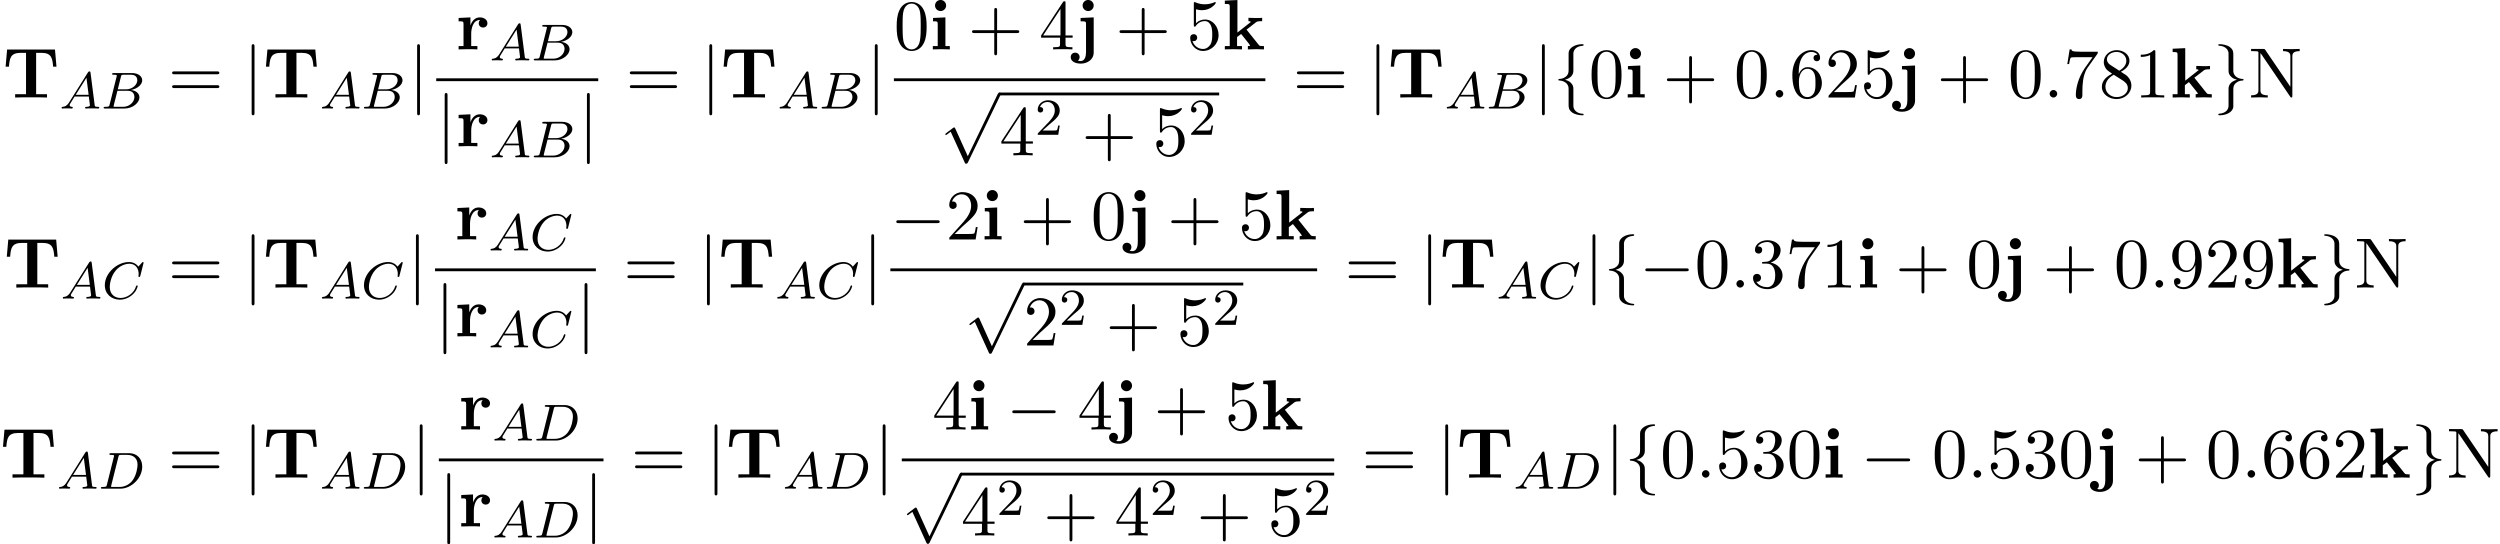 <?xml version='1.0' encoding='UTF-8'?>
<!-- This file was generated by dvisvgm 2.6.3 -->
<svg version='1.1' xmlns='http://www.w3.org/2000/svg' xmlns:xlink='http://www.w3.org/1999/xlink' width='383.415pt' height='83.469pt' viewBox='53.798 80.697 383.415 83.469'>
<defs>
<path id='g4-50' d='M2.248 -1.626C2.375 -1.745 2.71 -2.008 2.837 -2.12C3.332 -2.574 3.802 -3.013 3.802 -3.738C3.802 -4.686 3.005 -5.3 2.008 -5.3C1.052 -5.3 0.422 -4.575 0.422 -3.866C0.422 -3.475 0.733 -3.419 0.845 -3.419C1.012 -3.419 1.259 -3.539 1.259 -3.842C1.259 -4.256 0.861 -4.256 0.765 -4.256C0.996 -4.838 1.53 -5.037 1.921 -5.037C2.662 -5.037 3.045 -4.407 3.045 -3.738C3.045 -2.909 2.463 -2.303 1.522 -1.339L0.518 -0.303C0.422 -0.215 0.422 -0.199 0.422 0H3.571L3.802 -1.427H3.555C3.531 -1.267 3.467 -0.869 3.371 -0.717C3.324 -0.654 2.718 -0.654 2.59 -0.654H1.172L2.248 -1.626Z'/>
<path id='g3-58' d='M2.095 -0.578C2.095 -0.895 1.833 -1.156 1.516 -1.156S0.938 -0.895 0.938 -0.578S1.2 0 1.516 0S2.095 -0.262 2.095 -0.578Z'/>
<path id='g1-0' d='M7.189 -2.509C7.375 -2.509 7.571 -2.509 7.571 -2.727S7.375 -2.945 7.189 -2.945H1.287C1.102 -2.945 0.905 -2.945 0.905 -2.727S1.102 -2.509 1.287 -2.509H7.189Z'/>
<path id='g1-102' d='M3.087 -6.731C3.087 -7.167 3.371 -7.865 4.56 -7.942C4.615 -7.953 4.658 -7.996 4.658 -8.062C4.658 -8.182 4.571 -8.182 4.451 -8.182C3.36 -8.182 2.367 -7.625 2.356 -6.818V-4.331C2.356 -3.905 2.356 -3.556 1.92 -3.196C1.538 -2.88 1.124 -2.858 0.884 -2.847C0.829 -2.836 0.785 -2.793 0.785 -2.727C0.785 -2.618 0.851 -2.618 0.96 -2.607C1.68 -2.564 2.204 -2.171 2.324 -1.636C2.356 -1.516 2.356 -1.495 2.356 -1.102V1.058C2.356 1.516 2.356 1.865 2.88 2.28C3.305 2.607 4.025 2.727 4.451 2.727C4.571 2.727 4.658 2.727 4.658 2.607C4.658 2.498 4.593 2.498 4.484 2.487C3.796 2.444 3.262 2.095 3.12 1.538C3.087 1.44 3.087 1.418 3.087 1.025V-1.265C3.087 -1.767 3 -1.953 2.651 -2.302C2.422 -2.531 2.105 -2.64 1.8 -2.727C2.695 -2.978 3.087 -3.48 3.087 -4.113V-6.731Z'/>
<path id='g1-103' d='M2.356 1.276C2.356 1.713 2.073 2.411 0.884 2.487C0.829 2.498 0.785 2.542 0.785 2.607C0.785 2.727 0.905 2.727 1.004 2.727C2.062 2.727 3.076 2.193 3.087 1.364V-1.124C3.087 -1.549 3.087 -1.898 3.524 -2.258C3.905 -2.575 4.32 -2.596 4.56 -2.607C4.615 -2.618 4.658 -2.662 4.658 -2.727C4.658 -2.836 4.593 -2.836 4.484 -2.847C3.764 -2.891 3.24 -3.284 3.12 -3.818C3.087 -3.938 3.087 -3.96 3.087 -4.353V-6.513C3.087 -6.971 3.087 -7.32 2.564 -7.735C2.127 -8.073 1.375 -8.182 1.004 -8.182C0.905 -8.182 0.785 -8.182 0.785 -8.062C0.785 -7.953 0.851 -7.953 0.96 -7.942C1.647 -7.898 2.182 -7.549 2.324 -6.993C2.356 -6.895 2.356 -6.873 2.356 -6.48V-4.189C2.356 -3.687 2.444 -3.502 2.793 -3.153C3.022 -2.924 3.338 -2.815 3.644 -2.727C2.749 -2.476 2.356 -1.975 2.356 -1.342V1.276Z'/>
<path id='g1-106' d='M1.735 -7.789C1.735 -7.985 1.735 -8.182 1.516 -8.182S1.298 -7.985 1.298 -7.789V2.335C1.298 2.531 1.298 2.727 1.516 2.727S1.735 2.531 1.735 2.335V-7.789Z'/>
<path id='g1-112' d='M4.244 9.327L2.324 5.084C2.247 4.909 2.193 4.909 2.16 4.909C2.149 4.909 2.095 4.909 1.975 4.996L0.938 5.782C0.796 5.891 0.796 5.924 0.796 5.956C0.796 6.011 0.829 6.076 0.905 6.076C0.971 6.076 1.156 5.924 1.276 5.836C1.342 5.782 1.505 5.662 1.625 5.575L3.775 10.298C3.851 10.473 3.905 10.473 4.004 10.473C4.167 10.473 4.2 10.407 4.276 10.255L9.229 0C9.305 -0.153 9.305 -0.196 9.305 -0.218C9.305 -0.327 9.218 -0.436 9.087 -0.436C9 -0.436 8.924 -0.382 8.836 -0.207L4.244 9.327Z'/>
<path id='g5-43' d='M4.462 -2.509H7.505C7.658 -2.509 7.865 -2.509 7.865 -2.727S7.658 -2.945 7.505 -2.945H4.462V-6C4.462 -6.153 4.462 -6.36 4.244 -6.36S4.025 -6.153 4.025 -6V-2.945H0.971C0.818 -2.945 0.611 -2.945 0.611 -2.727S0.818 -2.509 0.971 -2.509H4.025V0.545C4.025 0.698 4.025 0.905 4.244 0.905S4.462 0.698 4.462 0.545V-2.509Z'/>
<path id='g5-48' d='M5.018 -3.491C5.018 -4.364 4.964 -5.236 4.582 -6.044C4.08 -7.091 3.185 -7.265 2.727 -7.265C2.073 -7.265 1.276 -6.982 0.829 -5.967C0.48 -5.215 0.425 -4.364 0.425 -3.491C0.425 -2.673 0.469 -1.691 0.916 -0.862C1.385 0.022 2.182 0.24 2.716 0.24C3.305 0.24 4.135 0.011 4.615 -1.025C4.964 -1.778 5.018 -2.629 5.018 -3.491ZM2.716 0C2.291 0 1.647 -0.273 1.451 -1.32C1.331 -1.975 1.331 -2.978 1.331 -3.622C1.331 -4.32 1.331 -5.04 1.418 -5.629C1.625 -6.927 2.444 -7.025 2.716 -7.025C3.076 -7.025 3.796 -6.829 4.004 -5.749C4.113 -5.138 4.113 -4.309 4.113 -3.622C4.113 -2.804 4.113 -2.062 3.993 -1.364C3.829 -0.327 3.207 0 2.716 0Z'/>
<path id='g5-49' d='M3.207 -6.982C3.207 -7.244 3.207 -7.265 2.956 -7.265C2.28 -6.567 1.32 -6.567 0.971 -6.567V-6.229C1.189 -6.229 1.833 -6.229 2.4 -6.513V-0.862C2.4 -0.469 2.367 -0.338 1.385 -0.338H1.036V0C1.418 -0.033 2.367 -0.033 2.804 -0.033S4.189 -0.033 4.571 0V-0.338H4.222C3.24 -0.338 3.207 -0.458 3.207 -0.862V-6.982Z'/>
<path id='g5-50' d='M1.385 -0.84L2.542 -1.964C4.244 -3.469 4.898 -4.058 4.898 -5.149C4.898 -6.393 3.916 -7.265 2.585 -7.265C1.353 -7.265 0.545 -6.262 0.545 -5.291C0.545 -4.68 1.091 -4.68 1.124 -4.68C1.309 -4.68 1.691 -4.811 1.691 -5.258C1.691 -5.542 1.495 -5.825 1.113 -5.825C1.025 -5.825 1.004 -5.825 0.971 -5.815C1.222 -6.524 1.811 -6.927 2.444 -6.927C3.436 -6.927 3.905 -6.044 3.905 -5.149C3.905 -4.276 3.36 -3.415 2.76 -2.738L0.665 -0.404C0.545 -0.284 0.545 -0.262 0.545 0H4.593L4.898 -1.898H4.625C4.571 -1.571 4.495 -1.091 4.385 -0.927C4.309 -0.84 3.589 -0.84 3.349 -0.84H1.385Z'/>
<path id='g5-51' d='M3.164 -3.84C4.058 -4.135 4.691 -4.898 4.691 -5.76C4.691 -6.655 3.731 -7.265 2.684 -7.265C1.582 -7.265 0.753 -6.611 0.753 -5.782C0.753 -5.422 0.993 -5.215 1.309 -5.215C1.647 -5.215 1.865 -5.455 1.865 -5.771C1.865 -6.316 1.353 -6.316 1.189 -6.316C1.527 -6.851 2.247 -6.993 2.64 -6.993C3.087 -6.993 3.687 -6.753 3.687 -5.771C3.687 -5.64 3.665 -5.007 3.382 -4.527C3.055 -4.004 2.684 -3.971 2.411 -3.96C2.324 -3.949 2.062 -3.927 1.985 -3.927C1.898 -3.916 1.822 -3.905 1.822 -3.796C1.822 -3.676 1.898 -3.676 2.084 -3.676H2.564C3.458 -3.676 3.862 -2.935 3.862 -1.865C3.862 -0.382 3.109 -0.065 2.629 -0.065C2.16 -0.065 1.342 -0.251 0.96 -0.895C1.342 -0.84 1.68 -1.08 1.68 -1.495C1.68 -1.887 1.385 -2.105 1.069 -2.105C0.807 -2.105 0.458 -1.953 0.458 -1.473C0.458 -0.48 1.473 0.24 2.662 0.24C3.993 0.24 4.985 -0.753 4.985 -1.865C4.985 -2.76 4.298 -3.611 3.164 -3.84Z'/>
<path id='g5-52' d='M3.207 -1.8V-0.851C3.207 -0.458 3.185 -0.338 2.378 -0.338H2.149V0C2.596 -0.033 3.164 -0.033 3.622 -0.033S4.658 -0.033 5.105 0V-0.338H4.876C4.069 -0.338 4.047 -0.458 4.047 -0.851V-1.8H5.138V-2.138H4.047V-7.102C4.047 -7.32 4.047 -7.385 3.873 -7.385C3.775 -7.385 3.742 -7.385 3.655 -7.255L0.305 -2.138V-1.8H3.207ZM3.273 -2.138H0.611L3.273 -6.207V-2.138Z'/>
<path id='g5-53' d='M4.898 -2.193C4.898 -3.491 4.004 -4.582 2.825 -4.582C2.302 -4.582 1.833 -4.407 1.44 -4.025V-6.153C1.658 -6.087 2.018 -6.011 2.367 -6.011C3.709 -6.011 4.473 -7.004 4.473 -7.145C4.473 -7.211 4.44 -7.265 4.364 -7.265C4.353 -7.265 4.331 -7.265 4.276 -7.233C4.058 -7.135 3.524 -6.916 2.793 -6.916C2.356 -6.916 1.855 -6.993 1.342 -7.222C1.255 -7.255 1.233 -7.255 1.211 -7.255C1.102 -7.255 1.102 -7.167 1.102 -6.993V-3.764C1.102 -3.567 1.102 -3.48 1.255 -3.48C1.331 -3.48 1.353 -3.513 1.396 -3.578C1.516 -3.753 1.92 -4.342 2.804 -4.342C3.371 -4.342 3.644 -3.84 3.731 -3.644C3.905 -3.24 3.927 -2.815 3.927 -2.269C3.927 -1.887 3.927 -1.233 3.665 -0.775C3.404 -0.349 3 -0.065 2.498 -0.065C1.702 -0.065 1.08 -0.644 0.895 -1.287C0.927 -1.276 0.96 -1.265 1.08 -1.265C1.44 -1.265 1.625 -1.538 1.625 -1.8S1.44 -2.335 1.08 -2.335C0.927 -2.335 0.545 -2.258 0.545 -1.756C0.545 -0.818 1.298 0.24 2.52 0.24C3.785 0.24 4.898 -0.807 4.898 -2.193Z'/>
<path id='g5-54' d='M1.44 -3.578V-3.84C1.44 -6.6 2.793 -6.993 3.349 -6.993C3.611 -6.993 4.069 -6.927 4.309 -6.556C4.145 -6.556 3.709 -6.556 3.709 -6.065C3.709 -5.727 3.971 -5.564 4.211 -5.564C4.385 -5.564 4.713 -5.662 4.713 -6.087C4.713 -6.742 4.233 -7.265 3.327 -7.265C1.931 -7.265 0.458 -5.858 0.458 -3.447C0.458 -0.535 1.724 0.24 2.738 0.24C3.949 0.24 4.985 -0.785 4.985 -2.225C4.985 -3.611 4.015 -4.658 2.804 -4.658C2.062 -4.658 1.658 -4.102 1.44 -3.578ZM2.738 -0.065C2.051 -0.065 1.724 -0.72 1.658 -0.884C1.462 -1.396 1.462 -2.269 1.462 -2.465C1.462 -3.316 1.811 -4.407 2.793 -4.407C2.967 -4.407 3.469 -4.407 3.807 -3.731C4.004 -3.327 4.004 -2.771 4.004 -2.236C4.004 -1.713 4.004 -1.167 3.818 -0.775C3.491 -0.12 2.989 -0.065 2.738 -0.065Z'/>
<path id='g5-55' d='M5.193 -6.644C5.291 -6.775 5.291 -6.796 5.291 -7.025H2.64C1.309 -7.025 1.287 -7.167 1.244 -7.375H0.971L0.611 -5.127H0.884C0.916 -5.302 1.015 -5.989 1.156 -6.12C1.233 -6.185 2.084 -6.185 2.225 -6.185H4.484C4.364 -6.011 3.502 -4.822 3.262 -4.462C2.28 -2.989 1.92 -1.473 1.92 -0.36C1.92 -0.251 1.92 0.24 2.422 0.24S2.924 -0.251 2.924 -0.36V-0.916C2.924 -1.516 2.956 -2.116 3.044 -2.705C3.087 -2.956 3.24 -3.895 3.72 -4.571L5.193 -6.644Z'/>
<path id='g5-56' d='M1.778 -4.985C1.276 -5.313 1.233 -5.684 1.233 -5.869C1.233 -6.535 1.942 -6.993 2.716 -6.993C3.513 -6.993 4.211 -6.425 4.211 -5.64C4.211 -5.018 3.785 -4.495 3.131 -4.113L1.778 -4.985ZM3.371 -3.949C4.156 -4.353 4.691 -4.92 4.691 -5.64C4.691 -6.644 3.72 -7.265 2.727 -7.265C1.636 -7.265 0.753 -6.458 0.753 -5.444C0.753 -5.247 0.775 -4.756 1.233 -4.244C1.353 -4.113 1.756 -3.84 2.029 -3.655C1.396 -3.338 0.458 -2.727 0.458 -1.647C0.458 -0.491 1.571 0.24 2.716 0.24C3.949 0.24 4.985 -0.665 4.985 -1.833C4.985 -2.225 4.865 -2.716 4.451 -3.175C4.244 -3.404 4.069 -3.513 3.371 -3.949ZM2.28 -3.491L3.622 -2.64C3.927 -2.433 4.44 -2.105 4.44 -1.44C4.44 -0.633 3.622 -0.065 2.727 -0.065C1.789 -0.065 1.004 -0.742 1.004 -1.647C1.004 -2.28 1.353 -2.978 2.28 -3.491Z'/>
<path id='g5-57' d='M4.004 -3.469V-3.12C4.004 -0.567 2.869 -0.065 2.236 -0.065C2.051 -0.065 1.462 -0.087 1.167 -0.458C1.647 -0.458 1.735 -0.775 1.735 -0.96C1.735 -1.298 1.473 -1.462 1.233 -1.462C1.058 -1.462 0.731 -1.364 0.731 -0.938C0.731 -0.207 1.32 0.24 2.247 0.24C3.655 0.24 4.985 -1.244 4.985 -3.589C4.985 -6.524 3.731 -7.265 2.76 -7.265C2.16 -7.265 1.625 -7.069 1.156 -6.578C0.709 -6.087 0.458 -5.629 0.458 -4.811C0.458 -3.447 1.418 -2.378 2.64 -2.378C3.305 -2.378 3.753 -2.836 4.004 -3.469ZM2.651 -2.629C2.476 -2.629 1.975 -2.629 1.636 -3.316C1.44 -3.72 1.44 -4.265 1.44 -4.8C1.44 -5.389 1.44 -5.902 1.669 -6.305C1.964 -6.851 2.378 -6.993 2.76 -6.993C3.262 -6.993 3.622 -6.622 3.807 -6.131C3.938 -5.782 3.982 -5.095 3.982 -4.593C3.982 -3.687 3.611 -2.629 2.651 -2.629Z'/>
<path id='g5-61' d='M7.495 -3.567C7.658 -3.567 7.865 -3.567 7.865 -3.785S7.658 -4.004 7.505 -4.004H0.971C0.818 -4.004 0.611 -4.004 0.611 -3.785S0.818 -3.567 0.982 -3.567H7.495ZM7.505 -1.451C7.658 -1.451 7.865 -1.451 7.865 -1.669S7.658 -1.887 7.495 -1.887H0.982C0.818 -1.887 0.611 -1.887 0.611 -1.669S0.818 -1.451 0.971 -1.451H7.505Z'/>
<path id='g5-78' d='M2.531 -7.309C2.433 -7.44 2.422 -7.451 2.215 -7.451H0.36V-7.113H0.676C0.84 -7.113 1.058 -7.102 1.222 -7.091C1.473 -7.058 1.484 -7.047 1.484 -6.84V-1.145C1.484 -0.851 1.484 -0.338 0.36 -0.338V0C0.742 -0.011 1.276 -0.033 1.636 -0.033S2.531 -0.011 2.913 0V-0.338C1.789 -0.338 1.789 -0.851 1.789 -1.145V-6.818C1.844 -6.764 1.855 -6.753 1.898 -6.687L6.349 -0.142C6.447 -0.011 6.458 0 6.535 0C6.687 0 6.687 -0.076 6.687 -0.284V-6.305C6.687 -6.6 6.687 -7.113 7.811 -7.113V-7.451C7.429 -7.44 6.895 -7.418 6.535 -7.418S5.64 -7.44 5.258 -7.451V-7.113C6.382 -7.113 6.382 -6.6 6.382 -6.305V-1.647L2.531 -7.309Z'/>
<path id='g2-65' d='M1.474 -0.948C1.108 -0.367 0.781 -0.287 0.494 -0.263C0.414 -0.255 0.319 -0.247 0.319 -0.112C0.319 -0.088 0.335 0 0.43 0C0.502 0 0.55 -0.024 1.108 -0.024C1.65 -0.024 1.833 0 1.873 0S2.032 0 2.032 -0.151C2.032 -0.255 1.929 -0.263 1.889 -0.263C1.722 -0.271 1.554 -0.335 1.554 -0.51C1.554 -0.63 1.618 -0.733 1.769 -0.964L2.311 -1.841H4.495L4.663 -0.494C4.663 -0.383 4.519 -0.263 4.144 -0.263C4.025 -0.263 3.921 -0.263 3.921 -0.112C3.921 -0.104 3.929 0 4.057 0C4.136 0 4.439 -0.016 4.511 -0.024H5.013C5.731 -0.024 5.866 0 5.93 0C5.962 0 6.089 0 6.089 -0.151C6.089 -0.263 5.986 -0.263 5.858 -0.263C5.42 -0.263 5.412 -0.335 5.388 -0.534L4.758 -5.46C4.734 -5.635 4.726 -5.691 4.591 -5.691C4.447 -5.691 4.4 -5.611 4.352 -5.531L1.474 -0.948ZM2.479 -2.104L4.129 -4.726L4.463 -2.104H2.479Z'/>
<path id='g2-66' d='M1.347 -0.63C1.275 -0.327 1.259 -0.263 0.669 -0.263C0.518 -0.263 0.422 -0.263 0.422 -0.112C0.422 0 0.526 0 0.662 0H3.618C4.933 0 5.914 -0.933 5.914 -1.706C5.914 -2.287 5.412 -2.758 4.615 -2.845C5.539 -3.021 6.336 -3.626 6.336 -4.328C6.336 -4.926 5.754 -5.444 4.75 -5.444H1.969C1.825 -5.444 1.722 -5.444 1.722 -5.292C1.722 -5.181 1.817 -5.181 1.953 -5.181C2.216 -5.181 2.447 -5.181 2.447 -5.053C2.447 -5.021 2.439 -5.013 2.415 -4.91L1.347 -0.63ZM2.59 -2.941L3.076 -4.886C3.148 -5.157 3.156 -5.181 3.483 -5.181H4.631C5.412 -5.181 5.587 -4.67 5.587 -4.344C5.587 -3.666 4.862 -2.941 3.842 -2.941H2.59ZM2.04 -0.263C1.969 -0.279 1.945 -0.279 1.945 -0.335C1.945 -0.399 1.961 -0.462 1.977 -0.51L2.534 -2.718H4.152C4.894 -2.718 5.141 -2.216 5.141 -1.769C5.141 -0.988 4.376 -0.263 3.419 -0.263H2.04Z'/>
<path id='g2-67' d='M6.344 -5.396C6.352 -5.428 6.368 -5.475 6.368 -5.515C6.368 -5.571 6.32 -5.611 6.265 -5.611S6.185 -5.587 6.121 -5.515L5.563 -4.902C5.491 -5.005 5.069 -5.611 4.136 -5.611C2.287 -5.611 0.422 -3.897 0.422 -2.064C0.422 -0.677 1.474 0.167 2.742 0.167C3.786 0.167 4.67 -0.47 5.101 -1.092C5.364 -1.482 5.467 -1.865 5.467 -1.913C5.467 -1.985 5.42 -2.016 5.348 -2.016C5.252 -2.016 5.236 -1.977 5.212 -1.889C4.878 -0.789 3.802 -0.096 2.845 -0.096C2.032 -0.096 1.18 -0.574 1.18 -1.793C1.18 -2.048 1.267 -3.379 2.152 -4.376C2.75 -5.045 3.563 -5.348 4.192 -5.348C5.197 -5.348 5.611 -4.543 5.611 -3.786C5.611 -3.674 5.579 -3.523 5.579 -3.427C5.579 -3.324 5.683 -3.324 5.715 -3.324C5.818 -3.324 5.834 -3.355 5.866 -3.499L6.344 -5.396Z'/>
<path id='g2-68' d='M1.331 -0.63C1.259 -0.327 1.243 -0.263 0.654 -0.263C0.502 -0.263 0.406 -0.263 0.406 -0.112C0.406 0 0.51 0 0.646 0H3.387C5.069 0 6.743 -1.61 6.743 -3.387C6.743 -4.607 5.93 -5.444 4.742 -5.444H1.953C1.809 -5.444 1.706 -5.444 1.706 -5.292C1.706 -5.181 1.801 -5.181 1.937 -5.181C2.2 -5.181 2.431 -5.181 2.431 -5.053C2.431 -5.021 2.423 -5.013 2.399 -4.91L1.331 -0.63ZM3.092 -4.886C3.164 -5.157 3.172 -5.181 3.499 -5.181H4.463C5.396 -5.181 6.025 -4.647 6.025 -3.674C6.025 -3.411 5.914 -2.112 5.22 -1.219C4.87 -0.773 4.184 -0.263 3.244 -0.263H2.056C1.985 -0.279 1.961 -0.279 1.961 -0.335C1.961 -0.399 1.977 -0.462 1.993 -0.51L3.092 -4.886Z'/>
<path id='g0-84' d='M8.029 -7.364H0.687L0.458 -4.735H0.971C1.069 -5.967 1.178 -6.851 2.749 -6.851H3.589V-0.513H1.92V0C2.509 -0.033 3.72 -0.033 4.364 -0.033S6.218 -0.033 6.807 0V-0.513H5.138V-6.851H5.967C7.527 -6.851 7.636 -5.978 7.745 -4.735H8.258L8.029 -7.364Z'/>
<path id='g0-105' d='M2.444 -4.909L0.545 -4.822V-4.309C1.189 -4.309 1.265 -4.309 1.265 -3.884V-0.513H0.513V0C0.851 -0.011 1.385 -0.033 1.844 -0.033C2.171 -0.033 2.727 -0.011 3.12 0V-0.513H2.444V-4.909ZM2.553 -6.731C2.553 -7.211 2.16 -7.582 1.702 -7.582C1.233 -7.582 0.851 -7.2 0.851 -6.731S1.233 -5.88 1.702 -5.88C2.16 -5.88 2.553 -6.251 2.553 -6.731Z'/>
<path id='g0-106' d='M0.905 -4.822V-4.309C1.091 -4.309 1.331 -4.309 1.495 -4.287C1.735 -4.244 1.735 -4.102 1.735 -3.873V0.458C1.735 1.004 1.571 1.789 0.916 1.789C0.742 1.789 0.655 1.767 0.491 1.724C0.698 1.571 0.753 1.342 0.753 1.178C0.753 0.796 0.469 0.502 0.076 0.502C-0.338 0.502 -0.611 0.796 -0.611 1.189C-0.611 1.811 0.044 2.182 0.938 2.182C1.876 2.182 2.913 1.615 2.913 0.458V-4.909L0.905 -4.822ZM2.913 -6.731C2.913 -7.2 2.531 -7.582 2.062 -7.582S1.211 -7.2 1.211 -6.731S1.593 -5.88 2.062 -5.88S2.913 -6.262 2.913 -6.731Z'/>
<path id='g0-107' d='M2.335 -2.585V-7.571L0.404 -7.484V-6.971C1.08 -6.971 1.156 -6.971 1.156 -6.545V-0.513H0.404V0C0.807 -0.011 1.32 -0.033 1.713 -0.033C2.116 -0.033 2.64 -0.011 3.033 0V-0.513H2.28V-1.898C2.596 -2.149 2.684 -2.215 2.902 -2.367L4.004 -0.993C4.102 -0.862 4.276 -0.644 4.276 -0.611C4.276 -0.513 4.08 -0.513 3.938 -0.513V0C4.265 -0.022 5.215 -0.033 5.269 -0.033C5.662 -0.033 6.033 -0.022 6.404 0V-0.513H6.218C5.749 -0.513 5.716 -0.556 5.575 -0.731L3.731 -3.033L5.149 -4.135C5.302 -4.255 5.4 -4.331 6.131 -4.331V-4.844C5.836 -4.811 5.564 -4.811 5.28 -4.811C4.985 -4.811 4.276 -4.833 4.025 -4.844V-4.331C4.276 -4.331 4.309 -4.298 4.396 -4.211L2.335 -2.585Z'/>
<path id='g0-114' d='M2.215 -3.676V-4.909L0.404 -4.822V-4.309C1.08 -4.309 1.156 -4.309 1.156 -3.884V-0.513H0.404V0C0.785 -0.011 1.276 -0.033 1.778 -0.033C2.193 -0.033 2.891 -0.033 3.284 0V-0.513H2.335V-2.422C2.335 -3.185 2.607 -4.516 3.698 -4.516C3.687 -4.505 3.491 -4.331 3.491 -4.015C3.491 -3.567 3.84 -3.349 4.156 -3.349S4.822 -3.578 4.822 -4.015C4.822 -4.593 4.233 -4.909 3.665 -4.909C2.902 -4.909 2.465 -4.364 2.215 -3.676Z'/>
</defs>
<g id='page1'>
<use x='54.201' y='95.653' xlink:href='#g0-84'/>
<use x='62.928' y='97.342' xlink:href='#g2-65'/>
<use x='69.271' y='97.342' xlink:href='#g2-66'/>
<use x='79.579' y='95.653' xlink:href='#g5-61'/>
<use x='91.095' y='95.653' xlink:href='#g1-106'/>
<use x='94.125' y='95.653' xlink:href='#g0-84'/>
<use x='102.852' y='97.342' xlink:href='#g2-65'/>
<use x='109.195' y='97.342' xlink:href='#g2-66'/>
<use x='116.473' y='95.653' xlink:href='#g1-106'/>
<use x='123.73' y='88.273' xlink:href='#g0-114'/>
<use x='128.896' y='89.962' xlink:href='#g2-65'/>
<use x='135.239' y='89.962' xlink:href='#g2-66'/>
<rect x='120.699' y='92.708' height='0.436' width='24.849'/>
<use x='120.699' y='103.136' xlink:href='#g1-106'/>
<use x='123.73' y='103.136' xlink:href='#g0-114'/>
<use x='128.896' y='104.825' xlink:href='#g2-65'/>
<use x='135.239' y='104.825' xlink:href='#g2-66'/>
<use x='142.517' y='103.136' xlink:href='#g1-106'/>
<use x='149.774' y='95.653' xlink:href='#g5-61'/>
<use x='161.289' y='95.653' xlink:href='#g1-106'/>
<use x='164.319' y='95.653' xlink:href='#g0-84'/>
<use x='173.046' y='97.342' xlink:href='#g2-65'/>
<use x='179.389' y='97.342' xlink:href='#g2-66'/>
<use x='186.668' y='95.653' xlink:href='#g1-106'/>
<use x='190.893' y='88.273' xlink:href='#g5-48'/>
<use x='196.348' y='88.273' xlink:href='#g0-105'/>
<use x='202.257' y='88.273' xlink:href='#g5-43'/>
<use x='213.166' y='88.273' xlink:href='#g5-52'/>
<use x='218.621' y='88.273' xlink:href='#g0-106'/>
<use x='224.878' y='88.273' xlink:href='#g5-43'/>
<use x='235.787' y='88.273' xlink:href='#g5-53'/>
<use x='241.242' y='88.273' xlink:href='#g0-107'/>
<rect x='190.893' y='92.708' height='0.436' width='56.969'/>
<use x='197.979' y='95.326' xlink:href='#g1-112'/>
<rect x='207.07' y='94.89' height='0.436' width='33.707'/>
<use x='207.07' y='104.524' xlink:href='#g5-52'/>
<use x='212.525' y='101.373' xlink:href='#g4-50'/>
<use x='219.681' y='104.524' xlink:href='#g5-43'/>
<use x='230.59' y='104.524' xlink:href='#g5-53'/>
<use x='236.045' y='101.373' xlink:href='#g4-50'/>
<use x='252.089' y='95.653' xlink:href='#g5-61'/>
<use x='263.604' y='95.653' xlink:href='#g1-106'/>
<use x='266.634' y='95.653' xlink:href='#g0-84'/>
<use x='275.361' y='97.342' xlink:href='#g2-65'/>
<use x='281.704' y='97.342' xlink:href='#g2-66'/>
<use x='288.983' y='95.653' xlink:href='#g1-106'/>
<use x='292.013' y='95.653' xlink:href='#g1-102'/>
<use x='297.467' y='95.653' xlink:href='#g5-48'/>
<use x='302.922' y='95.653' xlink:href='#g0-105'/>
<use x='308.831' y='95.653' xlink:href='#g5-43'/>
<use x='319.74' y='95.653' xlink:href='#g5-48'/>
<use x='325.195' y='95.653' xlink:href='#g3-58'/>
<use x='328.225' y='95.653' xlink:href='#g5-54'/>
<use x='333.68' y='95.653' xlink:href='#g5-50'/>
<use x='339.134' y='95.653' xlink:href='#g5-53'/>
<use x='344.589' y='95.653' xlink:href='#g0-106'/>
<use x='350.846' y='95.653' xlink:href='#g5-43'/>
<use x='361.755' y='95.653' xlink:href='#g5-48'/>
<use x='367.21' y='95.653' xlink:href='#g3-58'/>
<use x='370.24' y='95.653' xlink:href='#g5-55'/>
<use x='375.695' y='95.653' xlink:href='#g5-56'/>
<use x='381.149' y='95.653' xlink:href='#g5-49'/>
<use x='386.604' y='95.653' xlink:href='#g0-107'/>
<use x='393.225' y='95.653' xlink:href='#g1-103'/>
<use x='398.68' y='95.653' xlink:href='#g5-78'/>
<use x='54.382' y='124.804' xlink:href='#g0-84'/>
<use x='63.109' y='126.493' xlink:href='#g2-65'/>
<use x='69.452' y='126.493' xlink:href='#g2-67'/>
<use x='79.579' y='124.804' xlink:href='#g5-61'/>
<use x='91.095' y='124.804' xlink:href='#g1-106'/>
<use x='94.125' y='124.804' xlink:href='#g0-84'/>
<use x='102.852' y='126.493' xlink:href='#g2-65'/>
<use x='109.195' y='126.493' xlink:href='#g2-67'/>
<use x='116.292' y='124.804' xlink:href='#g1-106'/>
<use x='123.548' y='117.424' xlink:href='#g0-114'/>
<use x='128.715' y='119.113' xlink:href='#g2-65'/>
<use x='135.058' y='119.113' xlink:href='#g2-67'/>
<rect x='120.518' y='121.859' height='0.436' width='24.667'/>
<use x='120.518' y='132.288' xlink:href='#g1-106'/>
<use x='123.548' y='132.288' xlink:href='#g0-114'/>
<use x='128.715' y='133.976' xlink:href='#g2-65'/>
<use x='135.058' y='133.976' xlink:href='#g2-67'/>
<use x='142.154' y='132.288' xlink:href='#g1-106'/>
<use x='149.41' y='124.804' xlink:href='#g5-61'/>
<use x='160.926' y='124.804' xlink:href='#g1-106'/>
<use x='163.956' y='124.804' xlink:href='#g0-84'/>
<use x='172.683' y='126.493' xlink:href='#g2-65'/>
<use x='179.026' y='126.493' xlink:href='#g2-67'/>
<use x='186.123' y='124.804' xlink:href='#g1-106'/>
<use x='190.349' y='117.424' xlink:href='#g1-0'/>
<use x='198.834' y='117.424' xlink:href='#g5-50'/>
<use x='204.288' y='117.424' xlink:href='#g0-105'/>
<use x='210.197' y='117.424' xlink:href='#g5-43'/>
<use x='221.106' y='117.424' xlink:href='#g5-48'/>
<use x='226.561' y='117.424' xlink:href='#g0-106'/>
<use x='232.818' y='117.424' xlink:href='#g5-43'/>
<use x='243.727' y='117.424' xlink:href='#g5-53'/>
<use x='249.182' y='117.424' xlink:href='#g0-107'/>
<rect x='190.349' y='121.859' height='0.436' width='65.454'/>
<use x='201.677' y='124.477' xlink:href='#g1-112'/>
<rect x='210.768' y='124.041' height='0.436' width='33.707'/>
<use x='210.768' y='133.676' xlink:href='#g5-50'/>
<use x='216.222' y='130.524' xlink:href='#g4-50'/>
<use x='223.379' y='133.676' xlink:href='#g5-43'/>
<use x='234.288' y='133.676' xlink:href='#g5-53'/>
<use x='239.743' y='130.524' xlink:href='#g4-50'/>
<use x='260.029' y='124.804' xlink:href='#g5-61'/>
<use x='271.544' y='124.804' xlink:href='#g1-106'/>
<use x='274.574' y='124.804' xlink:href='#g0-84'/>
<use x='283.302' y='126.493' xlink:href='#g2-65'/>
<use x='289.644' y='126.493' xlink:href='#g2-67'/>
<use x='296.741' y='124.804' xlink:href='#g1-106'/>
<use x='299.772' y='124.804' xlink:href='#g1-102'/>
<use x='305.226' y='124.804' xlink:href='#g1-0'/>
<use x='313.711' y='124.804' xlink:href='#g5-48'/>
<use x='319.166' y='124.804' xlink:href='#g3-58'/>
<use x='322.196' y='124.804' xlink:href='#g5-51'/>
<use x='327.65' y='124.804' xlink:href='#g5-55'/>
<use x='333.105' y='124.804' xlink:href='#g5-49'/>
<use x='338.56' y='124.804' xlink:href='#g0-105'/>
<use x='344.469' y='124.804' xlink:href='#g5-43'/>
<use x='355.378' y='124.804' xlink:href='#g5-48'/>
<use x='360.832' y='124.804' xlink:href='#g0-106'/>
<use x='367.09' y='124.804' xlink:href='#g5-43'/>
<use x='377.999' y='124.804' xlink:href='#g5-48'/>
<use x='383.453' y='124.804' xlink:href='#g3-58'/>
<use x='386.484' y='124.804' xlink:href='#g5-57'/>
<use x='391.938' y='124.804' xlink:href='#g5-50'/>
<use x='397.393' y='124.804' xlink:href='#g5-57'/>
<use x='402.847' y='124.804' xlink:href='#g0-107'/>
<use x='409.469' y='124.804' xlink:href='#g1-103'/>
<use x='414.923' y='124.804' xlink:href='#g5-78'/>
<use x='53.798' y='153.956' xlink:href='#g0-84'/>
<use x='62.525' y='155.644' xlink:href='#g2-65'/>
<use x='68.868' y='155.644' xlink:href='#g2-68'/>
<use x='79.579' y='153.956' xlink:href='#g5-61'/>
<use x='91.095' y='153.956' xlink:href='#g1-106'/>
<use x='94.125' y='153.956' xlink:href='#g0-84'/>
<use x='102.852' y='155.644' xlink:href='#g2-65'/>
<use x='109.195' y='155.644' xlink:href='#g2-68'/>
<use x='116.876' y='153.956' xlink:href='#g1-106'/>
<use x='124.132' y='146.576' xlink:href='#g0-114'/>
<use x='129.299' y='148.264' xlink:href='#g2-65'/>
<use x='135.642' y='148.264' xlink:href='#g2-68'/>
<rect x='121.102' y='151.01' height='0.436' width='25.251'/>
<use x='121.102' y='161.439' xlink:href='#g1-106'/>
<use x='124.132' y='161.439' xlink:href='#g0-114'/>
<use x='129.299' y='163.127' xlink:href='#g2-65'/>
<use x='135.642' y='163.127' xlink:href='#g2-68'/>
<use x='143.322' y='161.439' xlink:href='#g1-106'/>
<use x='150.578' y='153.956' xlink:href='#g5-61'/>
<use x='162.093' y='153.956' xlink:href='#g1-106'/>
<use x='165.124' y='153.956' xlink:href='#g0-84'/>
<use x='173.851' y='155.644' xlink:href='#g2-65'/>
<use x='180.194' y='155.644' xlink:href='#g2-68'/>
<use x='187.875' y='153.956' xlink:href='#g1-106'/>
<use x='196.775' y='146.576' xlink:href='#g5-52'/>
<use x='202.229' y='146.576' xlink:href='#g0-105'/>
<use x='208.138' y='146.576' xlink:href='#g1-0'/>
<use x='219.047' y='146.576' xlink:href='#g5-52'/>
<use x='224.502' y='146.576' xlink:href='#g0-106'/>
<use x='230.76' y='146.576' xlink:href='#g5-43'/>
<use x='241.669' y='146.576' xlink:href='#g5-53'/>
<use x='247.123' y='146.576' xlink:href='#g0-107'/>
<rect x='192.101' y='151.01' height='0.436' width='66.318'/>
<use x='192.101' y='153.628' xlink:href='#g1-112'/>
<rect x='201.191' y='153.192' height='0.436' width='57.227'/>
<use x='201.191' y='162.827' xlink:href='#g5-52'/>
<use x='206.646' y='159.675' xlink:href='#g4-50'/>
<use x='213.803' y='162.827' xlink:href='#g5-43'/>
<use x='224.712' y='162.827' xlink:href='#g5-52'/>
<use x='230.166' y='159.675' xlink:href='#g4-50'/>
<use x='237.323' y='162.827' xlink:href='#g5-43'/>
<use x='248.232' y='162.827' xlink:href='#g5-53'/>
<use x='253.686' y='159.675' xlink:href='#g4-50'/>
<use x='262.644' y='153.956' xlink:href='#g5-61'/>
<use x='274.159' y='153.956' xlink:href='#g1-106'/>
<use x='277.19' y='153.956' xlink:href='#g0-84'/>
<use x='285.917' y='155.644' xlink:href='#g2-65'/>
<use x='292.26' y='155.644' xlink:href='#g2-68'/>
<use x='299.941' y='153.956' xlink:href='#g1-106'/>
<use x='302.971' y='153.956' xlink:href='#g1-102'/>
<use x='308.426' y='153.956' xlink:href='#g5-48'/>
<use x='313.88' y='153.956' xlink:href='#g3-58'/>
<use x='316.91' y='153.956' xlink:href='#g5-53'/>
<use x='322.365' y='153.956' xlink:href='#g5-51'/>
<use x='327.82' y='153.956' xlink:href='#g5-48'/>
<use x='333.274' y='153.956' xlink:href='#g0-105'/>
<use x='339.183' y='153.956' xlink:href='#g1-0'/>
<use x='350.092' y='153.956' xlink:href='#g5-48'/>
<use x='355.547' y='153.956' xlink:href='#g3-58'/>
<use x='358.577' y='153.956' xlink:href='#g5-53'/>
<use x='364.032' y='153.956' xlink:href='#g5-51'/>
<use x='369.486' y='153.956' xlink:href='#g5-48'/>
<use x='374.941' y='153.956' xlink:href='#g0-106'/>
<use x='381.198' y='153.956' xlink:href='#g5-43'/>
<use x='392.107' y='153.956' xlink:href='#g5-48'/>
<use x='397.562' y='153.956' xlink:href='#g3-58'/>
<use x='400.592' y='153.956' xlink:href='#g5-54'/>
<use x='406.047' y='153.956' xlink:href='#g5-54'/>
<use x='411.501' y='153.956' xlink:href='#g5-50'/>
<use x='416.956' y='153.956' xlink:href='#g0-107'/>
<use x='423.577' y='153.956' xlink:href='#g1-103'/>
<use x='429.032' y='153.956' xlink:href='#g5-78'/>
</g>
</svg><!--Rendered by QuickLaTeX.com-->